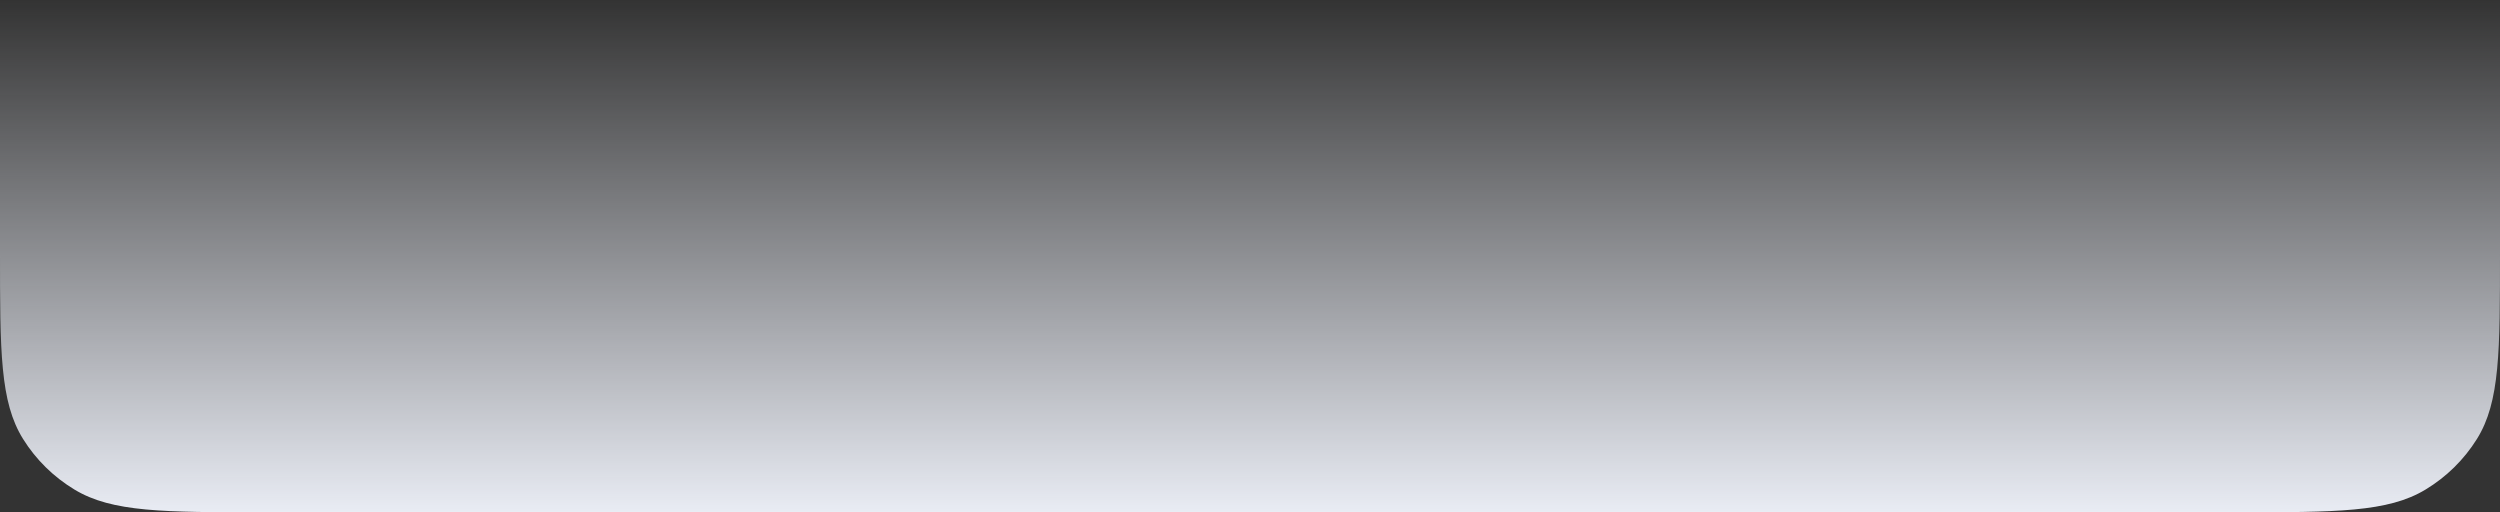 <?xml version="1.0" encoding="UTF-8"?> <svg xmlns="http://www.w3.org/2000/svg" width="488" height="100" viewBox="0 0 488 100" fill="none"><rect x="0" y="0" width="488" height="100" fill="#333333" stroke="none"/> <path d="M0 0H488V49C488 68.641 488 78.461 483.506 85.675C480.991 89.712 477.54 93.106 473.436 95.579C466.102 100 456.118 100 436.15 100H51.85C31.882 100 21.898 100 14.564 95.579C10.46 93.106 7.009 89.712 4.494 85.675C0 78.461 0 68.641 0 49V0Z" fill="url(#paint0_linear_2363_757)"></path> <defs> <linearGradient id="paint0_linear_2363_757" x1="244" y1="0" x2="244" y2="100" gradientUnits="userSpaceOnUse"> <stop stop-color="#E9ECF4" stop-opacity="0"></stop> <stop offset="1" stop-color="#E9ECF4"></stop> </linearGradient> </defs> </svg> 